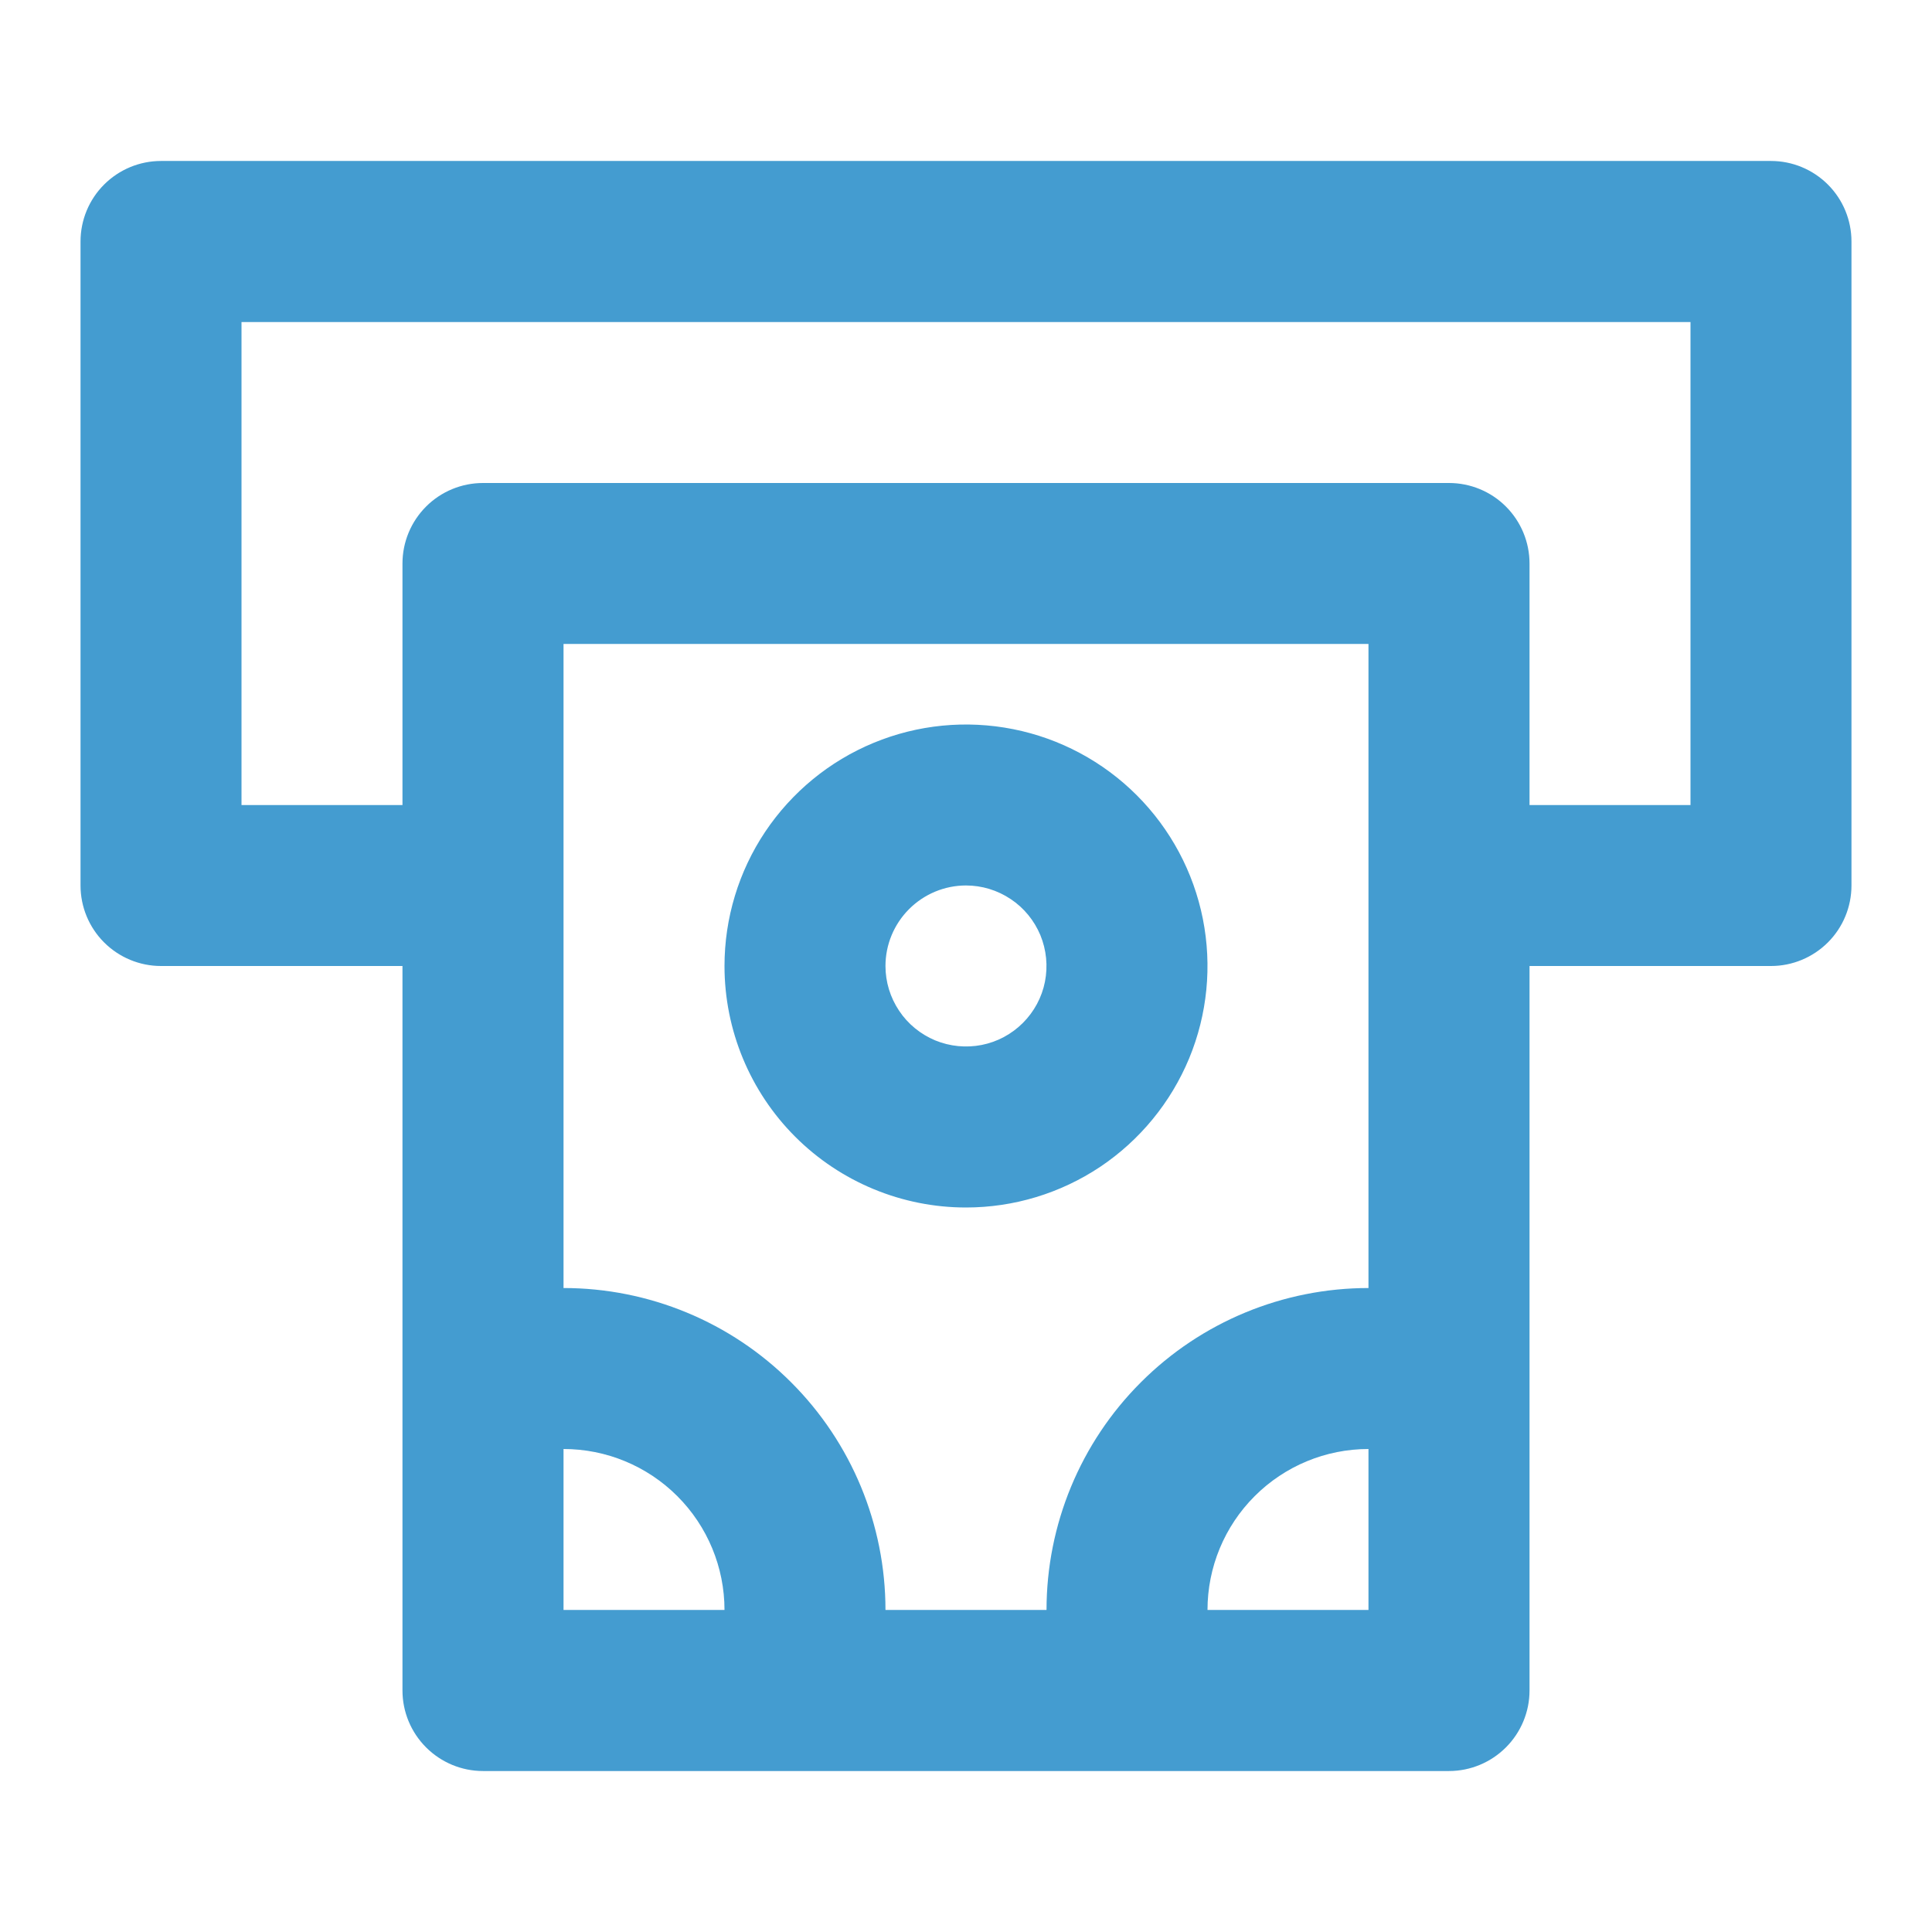 <svg width="22" height="22" viewBox="0 0 22 22" fill="none" xmlns="http://www.w3.org/2000/svg">
<path d="M20.167 1.833H1.833C1.59 1.833 1.357 1.93 1.185 2.102C1.013 2.274 0.917 2.507 0.917 2.75V10.083C0.917 10.326 1.013 10.559 1.185 10.731C1.357 10.903 1.59 11 1.833 11H4.583V19.25C4.583 19.493 4.68 19.726 4.852 19.898C5.024 20.07 5.257 20.167 5.5 20.167H16.5C16.743 20.167 16.976 20.07 17.148 19.898C17.32 19.726 17.417 19.493 17.417 19.25V11H20.167C20.41 11 20.643 10.903 20.815 10.731C20.987 10.559 21.083 10.326 21.083 10.083V2.75C21.083 2.507 20.987 2.274 20.815 2.102C20.643 1.93 20.41 1.833 20.167 1.833ZM6.417 18.333V16.5C6.903 16.5 7.369 16.693 7.713 17.037C8.057 17.381 8.25 17.847 8.25 18.333H6.417ZM15.583 18.333H13.75C13.75 17.847 13.943 17.381 14.287 17.037C14.631 16.693 15.097 16.5 15.583 16.5V18.333ZM15.583 14.667C14.611 14.667 13.678 15.053 12.991 15.741C12.303 16.428 11.917 17.361 11.917 18.333H10.083C10.083 17.361 9.697 16.428 9.009 15.741C8.322 15.053 7.389 14.667 6.417 14.667V7.333H15.583V14.667ZM19.25 9.167H17.417V6.417C17.417 6.173 17.32 5.94 17.148 5.768C16.976 5.596 16.743 5.5 16.5 5.5H5.5C5.257 5.5 5.024 5.596 4.852 5.768C4.68 5.94 4.583 6.173 4.583 6.417V9.167H2.75V3.667H19.25V9.167ZM11 13.75C11.544 13.75 12.075 13.589 12.528 13.287C12.98 12.984 13.332 12.555 13.541 12.052C13.749 11.55 13.803 10.997 13.697 10.463C13.591 9.93 13.329 9.44 12.944 9.055C12.56 8.671 12.07 8.409 11.537 8.303C11.003 8.197 10.45 8.251 9.948 8.459C9.445 8.667 9.016 9.02 8.713 9.472C8.411 9.924 8.25 10.456 8.25 11C8.25 11.729 8.54 12.429 9.055 12.944C9.571 13.46 10.271 13.75 11 13.75ZM11 10.083C11.181 10.083 11.358 10.137 11.509 10.238C11.66 10.338 11.777 10.482 11.847 10.649C11.916 10.817 11.934 11.001 11.899 11.179C11.864 11.357 11.776 11.52 11.648 11.648C11.52 11.776 11.357 11.864 11.179 11.899C11.001 11.934 10.817 11.916 10.649 11.847C10.482 11.777 10.338 11.66 10.238 11.509C10.137 11.358 10.083 11.181 10.083 11C10.083 10.757 10.18 10.524 10.352 10.352C10.524 10.18 10.757 10.083 11 10.083Z" fill="#449CD0"/>
</svg>
